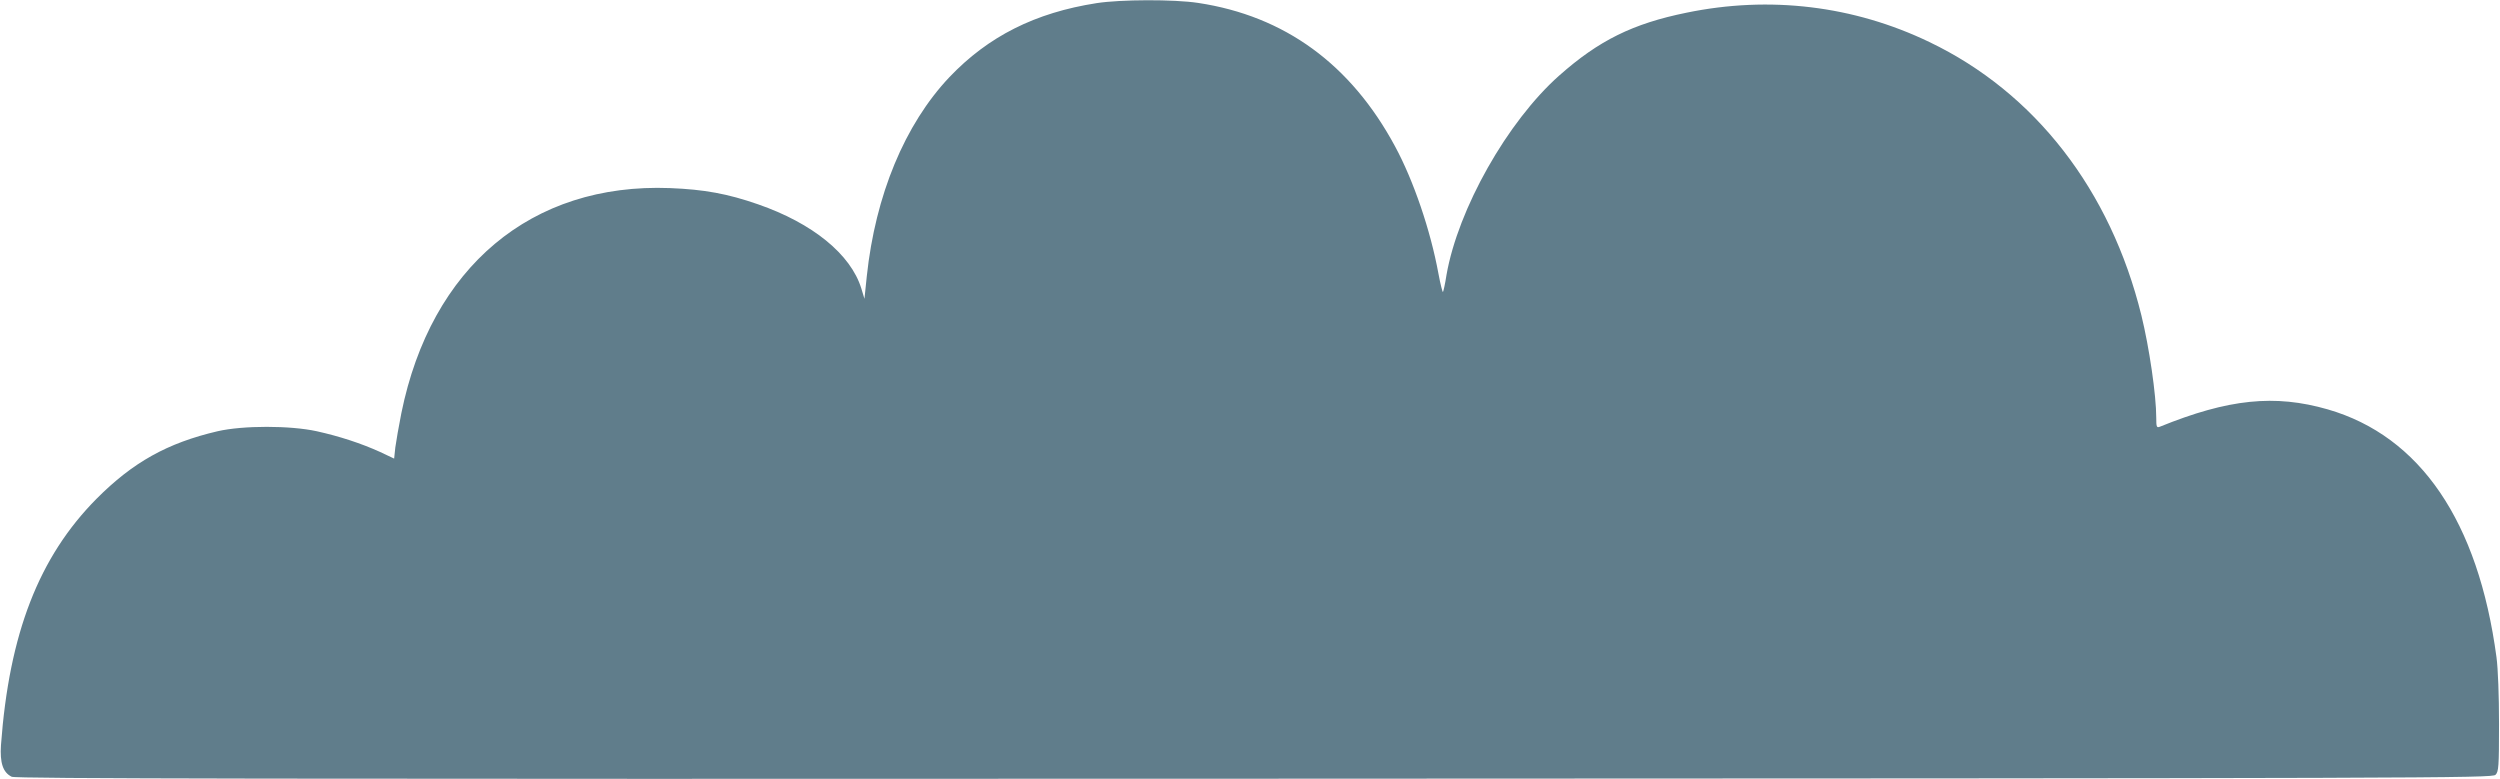 <?xml version="1.0" standalone="no"?>
<!DOCTYPE svg PUBLIC "-//W3C//DTD SVG 20010904//EN"
 "http://www.w3.org/TR/2001/REC-SVG-20010904/DTD/svg10.dtd">
<svg version="1.0" xmlns="http://www.w3.org/2000/svg"
 width="1280pt" height="399pt" viewBox="0 0 1280 399"
 preserveAspectRatio="xMidYMid meet">
<g transform="translate(0,399) scale(0.1,-0.1)"
fill="#607d8b" stroke="none">
<path d="M5615 3974 c-315 -49 -555 -170 -754 -379 -229 -242 -379 -605 -423
-1019 l-12 -116 -16 53 c-54 175 -249 334 -529 431 -155 54 -275 76 -451 83
-709 27 -1223 -404 -1375 -1152 -13 -66 -27 -145 -31 -176 l-6 -57 -72 34
c-97 44 -207 80 -324 106 -137 30 -378 30 -508 0 -257 -60 -434 -159 -620
-346 -295 -298 -447 -689 -489 -1261 -6 -91 10 -140 55 -162 20 -10 1307 -12
6362 -10 6072 2 6338 3 6355 20 16 16 18 41 18 260 0 145 -5 282 -13 342 -93
695 -390 1132 -864 1269 -271 78 -508 54 -860 -89 -16 -6 -18 -1 -18 46 0 116
-36 361 -76 524 -158 642 -545 1141 -1086 1400 -387 186 -817 238 -1243 150
-275 -56 -449 -142 -652 -322 -265 -235 -518 -683 -577 -1021 -7 -46 -16 -85
-18 -87 -2 -3 -13 39 -23 93 -41 224 -128 478 -222 652 -227 422 -566 668
-1008 735 -125 19 -397 18 -520 -1z"/>
</g>
</svg>
